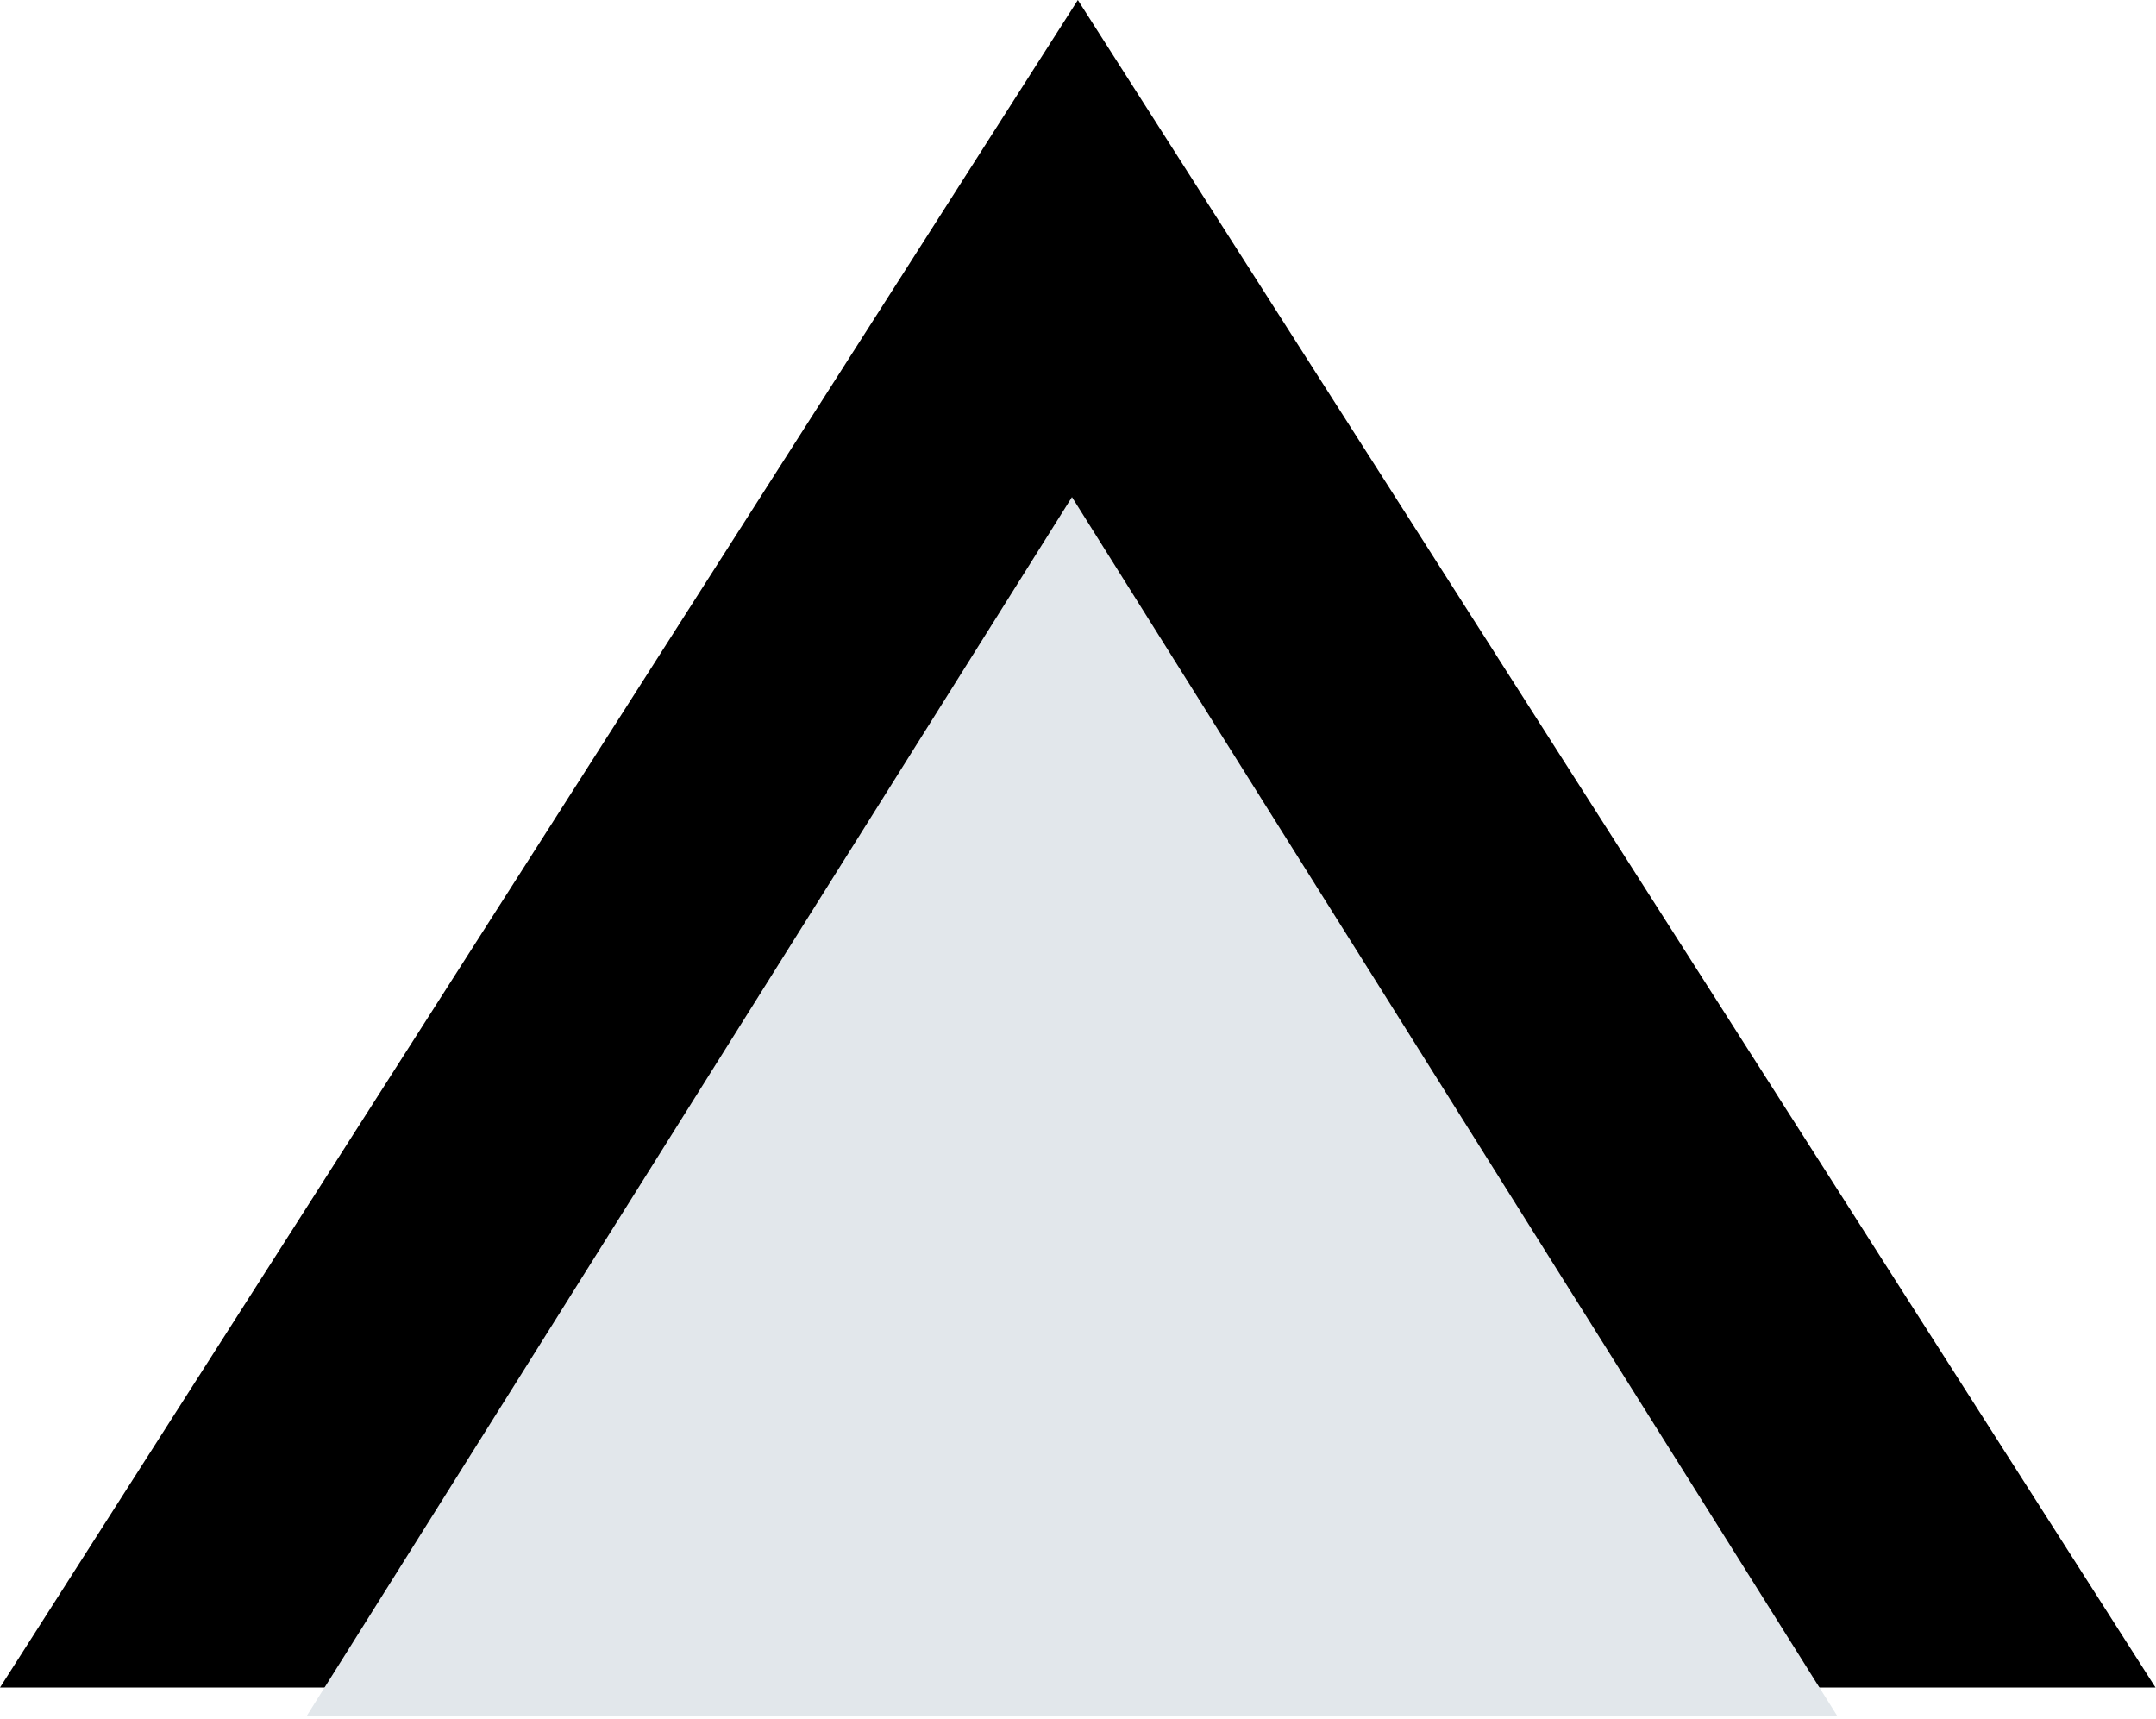 <svg xmlns="http://www.w3.org/2000/svg" xmlns:xlink="http://www.w3.org/1999/xlink" xmlns:serif="http://www.serif.com/" width="100%" height="100%" viewBox="0 0 69 55" xml:space="preserve" style="fill-rule:evenodd;clip-rule:evenodd;stroke-linejoin:round;stroke-miterlimit:2;">    <g transform="matrix(1,0,0,1,-218.995,-207.344)">        <g>            <path d="M218.995,261.344L287.979,261.344L253.49,207.344L218.995,261.344Z" style="fill-rule:nonzero;"></path>        </g>        <g>            <path d="M228.813,262.25L277.792,262.25L253.302,223.25L228.813,262.25Z" style="fill:rgb(226,231,235);fill-rule:nonzero;"></path>        </g>    </g></svg>